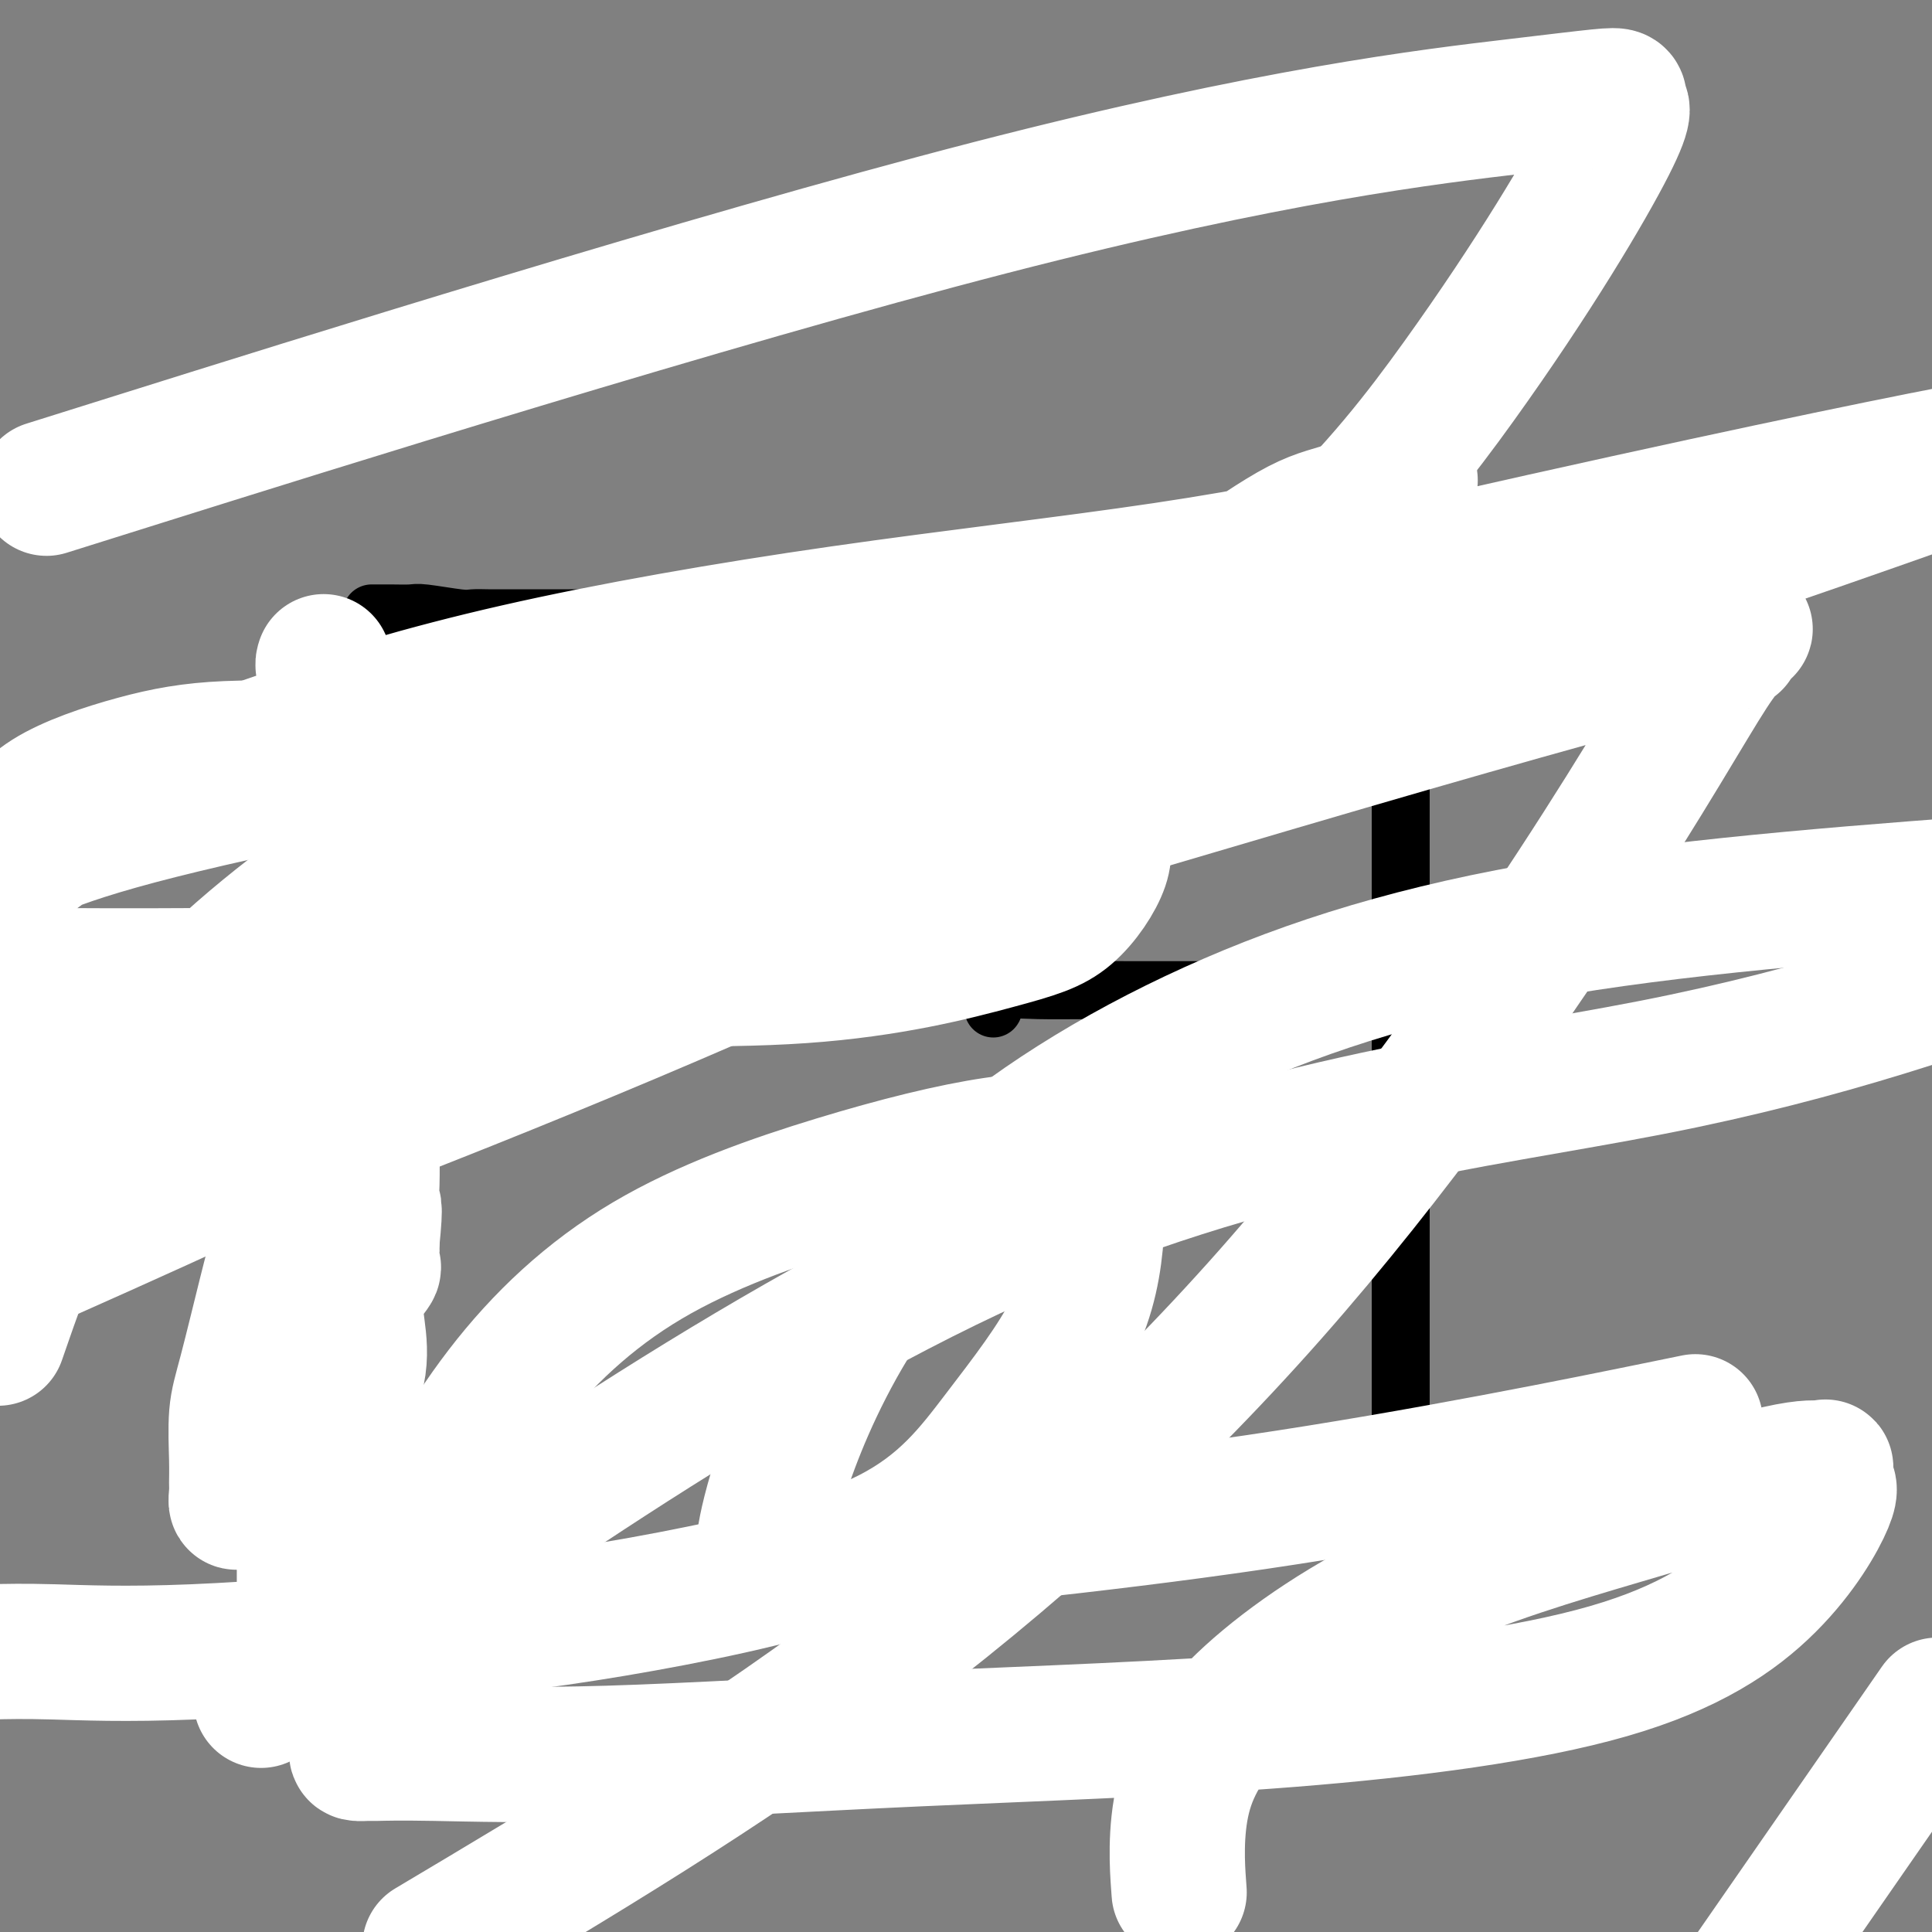 <svg viewBox='0 0 400 400' version='1.1' xmlns='http://www.w3.org/2000/svg' xmlns:xlink='http://www.w3.org/1999/xlink'><rect x="0" y="0" width="400" height="400" fill="#808080" stroke="none"/><g fill='none' stroke='#000000' stroke-width='12' stroke-linecap='round' stroke-linejoin='round'><path d='M77,127c-0.052,-0.001 -0.104,-0.001 0,0c0.104,0.001 0.363,0.004 1,0c0.637,-0.004 1.650,-0.015 3,0c1.350,0.015 3.036,0.057 4,0c0.964,-0.057 1.205,-0.211 3,0c1.795,0.211 5.144,0.789 7,1c1.856,0.211 2.219,0.057 3,0c0.781,-0.057 1.980,-0.015 3,0c1.020,0.015 1.862,0.004 3,0c1.138,-0.004 2.574,-0.001 3,0c0.426,0.001 -0.156,0.000 1,0c1.156,-0.000 4.051,-0.000 5,0c0.949,0.000 -0.049,0.000 0,0c0.049,-0.000 1.145,-0.000 2,0c0.855,0.000 1.471,0.000 2,0c0.529,-0.000 0.973,-0.000 2,0c1.027,0.000 2.637,0.000 3,0c0.363,-0.000 -0.521,-0.000 0,0c0.521,0.000 2.448,0.000 4,0c1.552,-0.000 2.729,-0.000 4,0c1.271,0.000 2.635,0.000 4,0'/><path d='M134,128c9.080,0.155 3.279,0.041 2,0c-1.279,-0.041 1.963,-0.011 4,0c2.037,0.011 2.869,0.003 4,0c1.131,-0.003 2.561,-0.001 3,0c0.439,0.001 -0.112,0.000 1,0c1.112,-0.000 3.887,-0.000 5,0c1.113,0.000 0.564,0.000 1,0c0.436,-0.000 1.856,-0.000 3,0c1.144,0.000 2.010,0.000 3,0c0.990,-0.000 2.102,-0.000 3,0c0.898,0.000 1.580,0.000 3,0c1.420,-0.000 3.578,-0.000 5,0c1.422,0.000 2.109,0.000 3,0c0.891,-0.000 1.985,-0.000 3,0c1.015,0.000 1.952,0.000 3,0c1.048,-0.000 2.206,-0.000 3,0c0.794,0.000 1.224,0.000 2,0c0.776,-0.000 1.899,-0.000 3,0c1.101,0.000 2.181,0.000 3,0c0.819,-0.000 1.376,-0.000 2,0c0.624,0.000 1.316,0.000 2,0c0.684,-0.000 1.360,-0.000 2,0c0.640,0.000 1.245,0.001 2,0c0.755,-0.001 1.660,-0.004 2,0c0.340,0.004 0.114,0.015 1,0c0.886,-0.015 2.882,-0.056 4,0c1.118,0.056 1.358,0.208 2,0c0.642,-0.208 1.688,-0.777 3,-1c1.312,-0.223 2.892,-0.098 4,0c1.108,0.098 1.745,0.171 3,0c1.255,-0.171 3.127,-0.585 5,-1'/><path d='M223,126c13.951,-0.188 4.327,0.343 2,0c-2.327,-0.343 2.641,-1.560 5,-2c2.359,-0.440 2.109,-0.104 3,0c0.891,0.104 2.925,-0.025 4,0c1.075,0.025 1.192,0.204 2,0c0.808,-0.204 2.306,-0.790 3,-1c0.694,-0.210 0.584,-0.042 1,0c0.416,0.042 1.357,-0.040 2,0c0.643,0.040 0.988,0.203 1,0c0.012,-0.203 -0.310,-0.772 0,-1c0.310,-0.228 1.252,-0.113 2,0c0.748,0.113 1.303,0.226 2,0c0.697,-0.226 1.535,-0.792 2,-1c0.465,-0.208 0.558,-0.060 1,0c0.442,0.060 1.232,0.030 2,0c0.768,-0.030 1.514,-0.061 2,0c0.486,0.061 0.713,0.212 1,0c0.287,-0.212 0.634,-0.789 1,-1c0.366,-0.211 0.750,-0.057 1,0c0.250,0.057 0.365,0.015 1,0c0.635,-0.015 1.788,-0.004 3,0c1.212,0.004 2.482,0.001 4,0c1.518,-0.001 3.284,-0.000 5,0c1.716,0.000 3.381,0.000 4,0c0.619,-0.000 0.194,-0.000 1,0c0.806,0.000 2.845,0.000 4,0c1.155,-0.000 1.425,-0.000 2,0c0.575,0.000 1.453,0.000 2,0c0.547,-0.000 0.763,-0.000 1,0c0.237,0.000 0.496,0.000 1,0c0.504,-0.000 1.252,-0.000 2,0'/><path d='M290,120c4.486,0.116 1.202,0.404 0,1c-1.202,0.596 -0.322,1.498 0,2c0.322,0.502 0.086,0.602 0,2c-0.086,1.398 -0.023,4.093 0,6c0.023,1.907 0.006,3.028 0,5c-0.006,1.972 -0.002,4.797 0,7c0.002,2.203 0.000,3.784 0,5c-0.000,1.216 -0.000,2.069 0,3c0.000,0.931 0.000,1.942 0,3c-0.000,1.058 -0.000,2.164 0,4c0.000,1.836 0.000,4.401 0,6c-0.000,1.599 -0.000,2.233 0,4c0.000,1.767 0.000,4.668 0,7c-0.000,2.332 -0.000,4.095 0,6c0.000,1.905 0.000,3.953 0,6'/><path d='M290,187c0.000,11.529 0.000,6.852 0,7c0.000,0.148 0.000,5.122 0,9c0.000,3.878 0.000,6.660 0,9c0.000,2.340 0.000,4.238 0,7c0.000,2.762 0.000,6.389 0,9c0.000,2.611 0.000,4.205 0,6c0.000,1.795 0.000,3.789 0,6c0.000,2.211 0.000,4.638 0,6c0.000,1.362 0.000,1.660 0,3c0.000,1.340 0.000,3.721 0,5c0.000,1.279 0.000,1.456 0,2c0.000,0.544 0.000,1.455 0,2c-0.000,0.545 0.000,0.723 0,1c0.000,0.277 0.000,0.652 0,1c0.000,0.348 0.000,0.670 0,1c0.000,0.330 0.000,0.669 0,1c0.000,0.331 0.000,0.654 0,1c0.000,0.346 0.000,0.717 0,1c0.000,0.283 0.000,0.479 0,1c0.000,0.521 0.000,1.366 0,2c0.000,0.634 0.000,1.058 0,1c0.000,-0.058 0.000,-0.597 0,0c0.000,0.597 0.000,2.332 0,3c0.000,0.668 0.000,0.270 0,1c0.000,0.730 0.000,2.590 0,4c0.000,1.410 0.000,2.372 0,3c0.000,0.628 0.000,0.922 0,2c0.000,1.078 0.000,2.938 0,4c0.000,1.062 0.000,1.324 0,2c0.000,0.676 0.000,1.764 0,3c0.000,1.236 0.000,2.618 0,4'/><path d='M290,294c0.000,16.443 0.000,4.049 0,0c0.000,-4.049 0.000,0.246 0,2c0.000,1.754 0.000,0.967 0,1c0.000,0.033 0.000,0.885 0,1c0.000,0.115 0.000,-0.508 0,0c0.000,0.508 -0.000,2.146 0,3c0.000,0.854 0.000,0.925 0,2c-0.000,1.075 -0.000,3.156 0,4c0.000,0.844 0.000,0.453 0,1c-0.000,0.547 -0.000,2.033 0,3c0.000,0.967 0.000,1.415 0,2c-0.000,0.585 -0.000,1.306 0,2c0.000,0.694 0.000,1.360 0,2c-0.000,0.640 -0.000,1.254 0,2c0.000,0.746 0.000,1.623 0,2c-0.000,0.377 -0.000,0.254 0,1c0.000,0.746 0.000,2.362 0,3c-0.000,0.638 -0.000,0.300 0,1c0.000,0.700 0.000,2.439 0,3c-0.000,0.561 -0.000,-0.054 0,0c0.000,0.054 0.000,0.778 0,2c-0.000,1.222 -0.000,2.943 0,4c0.000,1.057 0.000,1.449 0,2c-0.000,0.551 -0.001,1.261 0,2c0.001,0.739 0.003,1.507 0,2c-0.003,0.493 -0.011,0.709 0,1c0.011,0.291 0.041,0.655 0,1c-0.041,0.345 -0.155,0.670 0,1c0.155,0.330 0.577,0.665 1,1'/><path d='M291,345c0.142,8.277 -0.004,3.471 0,2c0.004,-1.471 0.157,0.394 0,1c-0.157,0.606 -0.625,-0.048 -1,0c-0.375,0.048 -0.657,0.797 -1,1c-0.343,0.203 -0.746,-0.142 -1,0c-0.254,0.142 -0.360,0.770 -1,1c-0.640,0.230 -1.816,0.062 -3,0c-1.184,-0.062 -2.377,-0.017 -4,0c-1.623,0.017 -3.678,0.004 -5,0c-1.322,-0.004 -1.913,-0.001 -3,0c-1.087,0.001 -2.672,0.000 -4,0c-1.328,-0.000 -2.400,-0.000 -3,0c-0.600,0.000 -0.727,0.000 -2,0c-1.273,-0.000 -3.692,0.000 -5,0c-1.308,-0.000 -1.506,-0.000 -2,0c-0.494,0.000 -1.285,0.000 -2,0c-0.715,-0.000 -1.352,-0.001 -2,0c-0.648,0.001 -1.305,0.004 -2,0c-0.695,-0.004 -1.429,-0.016 -2,0c-0.571,0.016 -0.980,0.061 -2,0c-1.020,-0.061 -2.650,-0.227 -4,0c-1.350,0.227 -2.421,0.847 -4,1c-1.579,0.153 -3.667,-0.162 -5,0c-1.333,0.162 -1.910,0.800 -3,1c-1.090,0.200 -2.694,-0.039 -5,0c-2.306,0.039 -5.313,0.357 -7,1c-1.687,0.643 -2.053,1.612 -3,2c-0.947,0.388 -2.473,0.194 -4,0'/><path d='M211,355c-5.798,1.019 -4.792,1.065 -5,1c-0.208,-0.065 -1.628,-0.242 -3,0c-1.372,0.242 -2.694,0.902 -4,1c-1.306,0.098 -2.595,-0.367 -4,0c-1.405,0.367 -2.925,1.566 -4,2c-1.075,0.434 -1.705,0.102 -3,0c-1.295,-0.102 -3.256,0.025 -5,0c-1.744,-0.025 -3.271,-0.203 -5,0c-1.729,0.203 -3.659,0.786 -5,1c-1.341,0.214 -2.091,0.057 -4,0c-1.909,-0.057 -4.976,-0.015 -7,0c-2.024,0.015 -3.004,0.004 -4,0c-0.996,-0.004 -2.007,-0.001 -3,0c-0.993,0.001 -1.969,0.000 -3,0c-1.031,-0.000 -2.118,-0.000 -3,0c-0.882,0.000 -1.561,0.000 -2,0c-0.439,-0.000 -0.639,-0.000 -1,0c-0.361,0.000 -0.882,0.000 -2,0c-1.118,-0.000 -2.831,-0.000 -4,0c-1.169,0.000 -1.792,0.000 -3,0c-1.208,-0.000 -3.000,-0.000 -4,0c-1.000,0.000 -1.209,0.000 -2,0c-0.791,-0.000 -2.165,-0.000 -3,0c-0.835,0.000 -1.132,0.000 -2,0c-0.868,-0.000 -2.306,-0.000 -3,0c-0.694,0.000 -0.644,0.000 -1,0c-0.356,-0.000 -1.117,-0.000 -2,0c-0.883,0.000 -1.886,0.000 -3,0c-1.114,-0.000 -2.338,-0.000 -3,0c-0.662,0.000 -0.760,0.000 -1,0c-0.240,-0.000 -0.620,-0.000 -1,0'/><path d='M112,360c-9.567,0.000 -2.986,0.000 -1,0c1.986,-0.000 -0.623,-0.000 -2,0c-1.377,0.000 -1.523,0.000 -2,0c-0.477,-0.000 -1.287,-0.000 -2,0c-0.713,0.000 -1.329,0.000 -2,0c-0.671,-0.000 -1.397,-0.000 -2,0c-0.603,0.000 -1.083,0.000 -2,0c-0.917,-0.000 -2.272,-0.001 -3,0c-0.728,0.001 -0.829,0.004 -1,0c-0.171,-0.004 -0.413,-0.015 -1,0c-0.587,0.015 -1.519,0.056 -2,0c-0.481,-0.056 -0.511,-0.210 -1,0c-0.489,0.210 -1.436,0.785 -2,1c-0.564,0.215 -0.743,0.070 -1,0c-0.257,-0.070 -0.590,-0.065 -1,0c-0.410,0.065 -0.897,0.189 -1,0c-0.103,-0.189 0.179,-0.690 0,-1c-0.179,-0.310 -0.817,-0.430 -1,-1c-0.183,-0.570 0.091,-1.592 0,-3c-0.091,-1.408 -0.545,-3.204 -1,-5'/><path d='M84,351c-0.500,-2.702 -0.751,-4.456 -1,-7c-0.249,-2.544 -0.496,-5.878 -1,-9c-0.504,-3.122 -1.266,-6.034 -2,-9c-0.734,-2.966 -1.440,-5.988 -2,-9c-0.560,-3.012 -0.975,-6.013 -1,-9c-0.025,-2.987 0.340,-5.958 0,-9c-0.340,-3.042 -1.385,-6.155 -2,-9c-0.615,-2.845 -0.799,-5.422 -1,-9c-0.201,-3.578 -0.417,-8.157 -1,-12c-0.583,-3.843 -1.533,-6.950 -2,-9c-0.467,-2.050 -0.452,-3.044 -1,-5c-0.548,-1.956 -1.661,-4.873 -2,-7c-0.339,-2.127 0.094,-3.464 0,-5c-0.094,-1.536 -0.715,-3.270 -1,-5c-0.285,-1.730 -0.234,-3.456 0,-5c0.234,-1.544 0.652,-2.908 0,-5c-0.652,-2.092 -2.375,-4.914 -3,-7c-0.625,-2.086 -0.154,-3.436 0,-6c0.154,-2.564 -0.009,-6.341 0,-9c0.009,-2.659 0.191,-4.201 0,-6c-0.191,-1.799 -0.755,-3.857 -1,-6c-0.245,-2.143 -0.171,-4.371 0,-6c0.171,-1.629 0.438,-2.657 0,-5c-0.438,-2.343 -1.583,-6.000 -2,-8c-0.417,-2.000 -0.108,-2.343 0,-3c0.108,-0.657 0.014,-1.628 0,-3c-0.014,-1.372 0.051,-3.147 0,-4c-0.051,-0.853 -0.220,-0.785 0,-2c0.220,-1.215 0.828,-3.712 1,-5c0.172,-1.288 -0.094,-1.368 0,-2c0.094,-0.632 0.547,-1.816 1,-3'/><path d='M63,153c0.087,-11.542 0.806,-6.395 1,-5c0.194,1.395 -0.137,-0.960 0,-2c0.137,-1.040 0.740,-0.765 1,-1c0.260,-0.235 0.175,-0.980 0,-2c-0.175,-1.020 -0.440,-2.315 0,-3c0.440,-0.685 1.586,-0.761 2,-1c0.414,-0.239 0.097,-0.641 0,-1c-0.097,-0.359 0.027,-0.673 0,-1c-0.027,-0.327 -0.203,-0.666 0,-1c0.203,-0.334 0.787,-0.664 1,-1c0.213,-0.336 0.057,-0.678 0,-1c-0.057,-0.322 -0.015,-0.625 0,-1c0.015,-0.375 0.004,-0.821 0,-1c-0.004,-0.179 -0.002,-0.089 0,0'/><path d='M211,133c-0.000,0.337 -0.000,0.674 0,1c0.000,0.326 0.001,0.641 0,1c-0.001,0.359 -0.005,0.761 0,1c0.005,0.239 0.017,0.317 0,1c-0.017,0.683 -0.065,1.973 0,3c0.065,1.027 0.242,1.791 0,4c-0.242,2.209 -0.902,5.863 -1,7c-0.098,1.137 0.366,-0.243 0,1c-0.366,1.243 -1.562,5.111 -2,7c-0.438,1.889 -0.117,1.801 0,2c0.117,0.199 0.031,0.686 0,1c-0.031,0.314 -0.006,0.457 0,1c0.006,0.543 -0.006,1.487 0,2c0.006,0.513 0.030,0.597 0,1c-0.030,0.403 -0.113,1.126 0,2c0.113,0.874 0.423,1.897 0,3c-0.423,1.103 -1.577,2.284 -2,3c-0.423,0.716 -0.113,0.968 0,2c0.113,1.032 0.030,2.845 0,4c-0.030,1.155 -0.008,1.654 0,3c0.008,1.346 0.002,3.540 0,5c-0.002,1.460 -0.001,2.188 0,3c0.001,0.812 0.000,1.709 0,3c-0.000,1.291 -0.000,2.975 0,4c0.000,1.025 0.000,1.391 0,2c-0.000,0.609 -0.000,1.460 0,2c0.000,0.540 0.000,0.770 0,1'/><path d='M206,203c-0.741,10.995 -0.093,3.482 0,1c0.093,-2.482 -0.368,0.067 0,1c0.368,0.933 1.565,0.250 3,0c1.435,-0.250 3.109,-0.067 6,0c2.891,0.067 7.000,0.018 11,0c4.000,-0.018 7.893,-0.005 11,0c3.107,0.005 5.429,0.001 8,0c2.571,-0.001 5.393,0.001 8,0c2.607,-0.001 5.000,-0.004 6,0c1.000,0.004 0.606,0.015 1,0c0.394,-0.015 1.577,-0.057 3,0c1.423,0.057 3.088,0.211 4,0c0.912,-0.211 1.071,-0.789 2,-1c0.929,-0.211 2.626,-0.057 4,0c1.374,0.057 2.423,0.015 4,0c1.577,-0.015 3.681,-0.004 5,0c1.319,0.004 1.852,0.001 3,0c1.148,-0.001 2.912,-0.000 4,0c1.088,0.000 1.499,0.000 2,0c0.501,-0.000 1.093,-0.000 2,0c0.907,0.000 2.129,0.000 3,0c0.871,-0.000 1.392,-0.000 2,0c0.608,0.000 1.304,0.000 2,0'/><path d='M300,204c14.844,0.156 4.956,0.044 1,0c-3.956,-0.044 -1.978,-0.022 0,0'/></g>
<g fill='none' stroke='#000000' stroke-width='20' stroke-linecap='round' stroke-linejoin='round'><path d='M268,146c0.000,0.000 0.100,0.100 0.1,0.1'/></g>
<g fill='none' stroke='#FFFFFF' stroke-width='28' stroke-linecap='round' stroke-linejoin='round'><path d='M252,120c6.273,-4.346 12.547,-8.692 17,-11c4.453,-2.308 7.086,-2.576 11,-4c3.914,-1.424 9.109,-4.002 11,-5c1.891,-0.998 0.478,-0.416 0,0c-0.478,0.416 -0.020,0.665 0,1c0.020,0.335 -0.398,0.758 0,2c0.398,1.242 1.613,3.305 -6,6c-7.613,2.695 -24.055,6.021 -44,9c-19.945,2.979 -43.392,5.611 -67,9c-23.608,3.389 -47.377,7.534 -67,12c-19.623,4.466 -35.102,9.252 -49,14c-13.898,4.748 -26.216,9.458 -35,14c-8.784,4.542 -14.034,8.918 -17,11c-2.966,2.082 -3.646,1.872 -4,2c-0.354,0.128 -0.380,0.593 -1,1c-0.620,0.407 -1.833,0.756 0,-1c1.833,-1.756 6.714,-5.616 32,-12c25.286,-6.384 70.978,-15.292 109,-21c38.022,-5.708 68.373,-8.216 91,-12c22.627,-3.784 37.530,-8.843 48,-12c10.470,-3.157 16.507,-4.413 20,-5c3.493,-0.587 4.440,-0.504 5,-1c0.560,-0.496 0.731,-1.570 1,-2c0.269,-0.430 0.634,-0.215 1,0'/><path d='M308,115c15.070,-3.675 15.246,-2.861 -5,9c-20.246,11.861 -60.912,34.770 -105,56c-44.088,21.230 -91.596,40.780 -134,57c-42.404,16.220 -79.702,29.110 -117,42'/><path d='M87,167c-15.673,3.815 -31.345,7.631 0,0c31.345,-7.631 109.708,-26.708 171,-41c61.292,-14.292 105.512,-23.798 131,-29c25.488,-5.202 32.244,-6.101 39,-7'/><path d='M397,101c10.280,-3.625 20.560,-7.250 0,0c-20.560,7.250 -71.958,25.375 -130,43c-58.042,17.625 -122.726,34.750 -189,53c-66.274,18.250 -134.137,37.625 -202,57'/><path d='M29,95c-16.797,5.273 -33.594,10.546 0,0c33.594,-10.546 117.578,-36.911 176,-52c58.422,-15.089 91.283,-18.903 109,-21c17.717,-2.097 20.289,-2.478 21,-2c0.711,0.478 -0.439,1.817 0,2c0.439,0.183 2.469,-0.788 -2,8c-4.469,8.788 -15.435,27.335 -31,49c-15.565,21.665 -35.729,46.448 -91,80c-55.271,33.552 -145.649,75.872 -200,100c-54.351,24.128 -72.676,30.064 -91,36'/><path d='M8,233c-13.148,3.799 -26.296,7.597 0,0c26.296,-7.597 92.035,-26.591 148,-43c55.965,-16.409 102.156,-30.234 136,-40c33.844,-9.766 55.342,-15.475 64,-18c8.658,-2.525 4.476,-1.868 3,-1c-1.476,0.868 -0.244,1.945 0,2c0.244,0.055 -0.498,-0.914 -5,6c-4.502,6.914 -12.763,21.709 -28,45c-15.237,23.291 -37.448,55.078 -63,84c-25.552,28.922 -54.443,54.978 -84,77c-29.557,22.022 -59.778,40.011 -90,58'/><path d='M68,342c-12.089,8.696 -24.179,17.393 0,0c24.179,-17.393 84.625,-60.875 138,-85c53.375,-24.125 99.679,-28.893 136,-36c36.321,-7.107 62.661,-16.554 89,-26'/><path d='M343,296c6.938,-1.419 13.876,-2.837 0,0c-13.876,2.837 -48.566,9.931 -83,15c-34.434,5.069 -68.613,8.115 -85,10c-16.387,1.885 -14.984,2.608 -15,3c-0.016,0.392 -1.451,0.451 -2,0c-0.549,-0.451 -0.211,-1.412 0,-3c0.211,-1.588 0.296,-3.805 2,-10c1.704,-6.195 5.029,-16.370 11,-28c5.971,-11.630 14.590,-24.715 28,-37c13.410,-12.285 31.610,-23.769 52,-33c20.390,-9.231 42.968,-16.209 72,-21c29.032,-4.791 64.516,-7.396 100,-10'/><path d='M397,359c3.583,-5.167 7.167,-10.333 0,0c-7.167,10.333 -25.083,36.167 -43,62'/><path d='M244,390c0.111,1.553 0.223,3.105 0,0c-0.223,-3.105 -0.780,-10.868 1,-18c1.780,-7.132 5.899,-13.633 14,-21c8.101,-7.367 20.185,-15.599 34,-22c13.815,-6.401 29.360,-10.972 43,-15c13.640,-4.028 25.374,-7.512 32,-9c6.626,-1.488 8.142,-0.981 9,-1c0.858,-0.019 1.056,-0.564 1,0c-0.056,0.564 -0.367,2.237 0,3c0.367,0.763 1.412,0.615 0,4c-1.412,3.385 -5.283,10.302 -12,17c-6.717,6.698 -16.281,13.178 -33,18c-16.719,4.822 -40.592,7.986 -66,10c-25.408,2.014 -52.351,2.879 -77,4c-24.649,1.121 -47.005,2.497 -64,3c-16.995,0.503 -28.630,0.133 -36,0c-7.370,-0.133 -10.474,-0.029 -12,0c-1.526,0.029 -1.474,-0.016 -2,0c-0.526,0.016 -1.630,0.092 -2,0c-0.370,-0.092 -0.004,-0.352 0,-1c0.004,-0.648 -0.353,-1.685 0,-5c0.353,-3.315 1.416,-8.908 3,-15c1.584,-6.092 3.688,-12.684 8,-22c4.312,-9.316 10.831,-21.358 19,-32c8.169,-10.642 17.988,-19.885 30,-27c12.012,-7.115 26.217,-12.104 39,-16c12.783,-3.896 24.143,-6.701 33,-8c8.857,-1.299 15.210,-1.094 18,-1c2.790,0.094 2.016,0.077 2,0c-0.016,-0.077 0.727,-0.213 1,0c0.273,0.213 0.078,0.775 0,4c-0.078,3.225 -0.039,9.112 0,15'/><path d='M227,255c-0.442,6.426 -1.548,12.990 -5,20c-3.452,7.010 -9.249,14.464 -15,22c-5.751,7.536 -11.454,15.154 -23,21c-11.546,5.846 -28.934,9.920 -45,13c-16.066,3.080 -30.812,5.166 -48,7c-17.188,1.834 -36.820,3.417 -51,4c-14.180,0.583 -22.909,0.167 -29,0c-6.091,-0.167 -9.546,-0.083 -13,0'/><path d='M1,273c-1.220,3.510 -2.440,7.021 0,0c2.440,-7.021 8.542,-24.572 18,-40c9.458,-15.428 22.274,-28.733 36,-40c13.726,-11.267 28.361,-20.498 44,-27c15.639,-6.502 32.280,-10.276 49,-13c16.720,-2.724 33.519,-4.397 45,-5c11.481,-0.603 17.645,-0.135 22,0c4.355,0.135 6.903,-0.061 8,0c1.097,0.061 0.744,0.380 1,1c0.256,0.620 1.122,1.541 2,4c0.878,2.459 1.768,6.457 2,10c0.232,3.543 -0.195,6.632 0,9c0.195,2.368 1.012,4.014 0,7c-1.012,2.986 -3.852,7.312 -7,10c-3.148,2.688 -6.604,3.740 -15,6c-8.396,2.260 -21.731,5.730 -40,7c-18.269,1.270 -41.473,0.341 -64,0c-22.527,-0.341 -44.376,-0.093 -60,0c-15.624,0.093 -25.023,0.031 -31,0c-5.977,-0.031 -8.532,-0.032 -10,0c-1.468,0.032 -1.850,0.099 -2,0c-0.150,-0.099 -0.067,-0.362 0,-1c0.067,-0.638 0.117,-1.651 0,-4c-0.117,-2.349 -0.402,-6.035 0,-10c0.402,-3.965 1.490,-8.211 3,-12c1.510,-3.789 3.443,-7.123 8,-10c4.557,-2.877 11.738,-5.299 18,-7c6.262,-1.701 11.606,-2.683 19,-3c7.394,-0.317 16.837,0.030 22,0c5.163,-0.030 6.047,-0.437 7,0c0.953,0.437 1.977,1.719 3,3'/><path d='M79,158c0.450,2.970 0.074,8.896 0,17c-0.074,8.104 0.153,18.388 0,26c-0.153,7.612 -0.686,12.553 -3,22c-2.314,9.447 -6.409,23.401 -9,32c-2.591,8.599 -3.679,11.844 -5,16c-1.321,4.156 -2.876,9.223 -4,14c-1.124,4.777 -1.818,9.265 -3,13c-1.182,3.735 -2.852,6.716 -4,9c-1.148,2.284 -1.773,3.869 -2,4c-0.227,0.131 -0.057,-1.193 0,-2c0.057,-0.807 -0.000,-1.097 0,-2c0.000,-0.903 0.058,-2.419 0,-5c-0.058,-2.581 -0.230,-6.227 0,-9c0.230,-2.773 0.864,-4.672 2,-9c1.136,-4.328 2.774,-11.086 4,-16c1.226,-4.914 2.041,-7.983 3,-11c0.959,-3.017 2.061,-5.983 3,-8c0.939,-2.017 1.716,-3.087 2,-4c0.284,-0.913 0.077,-1.669 0,-2c-0.077,-0.331 -0.022,-0.237 0,0c0.022,0.237 0.011,0.619 0,1'/><path d='M63,244c2.166,-7.380 0.580,-1.329 0,2c-0.580,3.329 -0.156,3.937 0,7c0.156,3.063 0.042,8.582 0,13c-0.042,4.418 -0.012,7.735 0,13c0.012,5.265 0.007,12.480 0,19c-0.007,6.520 -0.016,12.347 0,18c0.016,5.653 0.057,11.134 0,15c-0.057,3.866 -0.210,6.119 0,7c0.210,0.881 0.785,0.389 1,0c0.215,-0.389 0.069,-0.677 0,-1c-0.069,-0.323 -0.063,-0.681 0,-1c0.063,-0.319 0.182,-0.597 0,-1c-0.182,-0.403 -0.665,-0.929 0,-4c0.665,-3.071 2.476,-8.686 4,-13c1.524,-4.314 2.759,-7.328 3,-11c0.241,-3.672 -0.513,-8.004 0,-12c0.513,-3.996 2.291,-7.657 3,-11c0.709,-3.343 0.348,-6.366 0,-9c-0.348,-2.634 -0.682,-4.877 0,-7c0.682,-2.123 2.379,-4.127 3,-5c0.621,-0.873 0.166,-0.615 0,-1c-0.166,-0.385 -0.045,-1.412 0,-2c0.045,-0.588 0.012,-0.735 0,-1c-0.012,-0.265 -0.003,-0.647 0,-1c0.003,-0.353 0.002,-0.676 0,-1'/><path d='M77,257c0.928,-9.106 0.249,-6.869 0,-7c-0.249,-0.131 -0.067,-2.628 0,-5c0.067,-2.372 0.018,-4.619 0,-7c-0.018,-2.381 -0.005,-4.895 0,-7c0.005,-2.105 0.004,-3.801 0,-5c-0.004,-1.199 -0.009,-1.900 0,-3c0.009,-1.100 0.032,-2.598 0,-4c-0.032,-1.402 -0.117,-2.708 0,-4c0.117,-1.292 0.438,-2.571 0,-4c-0.438,-1.429 -1.634,-3.009 -2,-4c-0.366,-0.991 0.099,-1.394 0,-2c-0.099,-0.606 -0.763,-1.417 -1,-2c-0.237,-0.583 -0.048,-0.938 0,-2c0.048,-1.062 -0.043,-2.829 0,-4c0.043,-1.171 0.222,-1.745 0,-3c-0.222,-1.255 -0.845,-3.193 -1,-5c-0.155,-1.807 0.157,-3.485 0,-5c-0.157,-1.515 -0.781,-2.868 -1,-4c-0.219,-1.132 -0.031,-2.042 0,-3c0.031,-0.958 -0.095,-1.965 0,-3c0.095,-1.035 0.410,-2.100 0,-3c-0.410,-0.900 -1.546,-1.635 -2,-3c-0.454,-1.365 -0.227,-3.360 0,-6c0.227,-2.640 0.454,-5.926 0,-9c-0.454,-3.074 -1.589,-5.937 -2,-8c-0.411,-2.063 -0.096,-3.326 0,-4c0.096,-0.674 -0.026,-0.758 0,-1c0.026,-0.242 0.199,-0.642 0,-1c-0.199,-0.358 -0.771,-0.674 -1,-1c-0.229,-0.326 -0.114,-0.663 0,-1'/></g>
</svg>